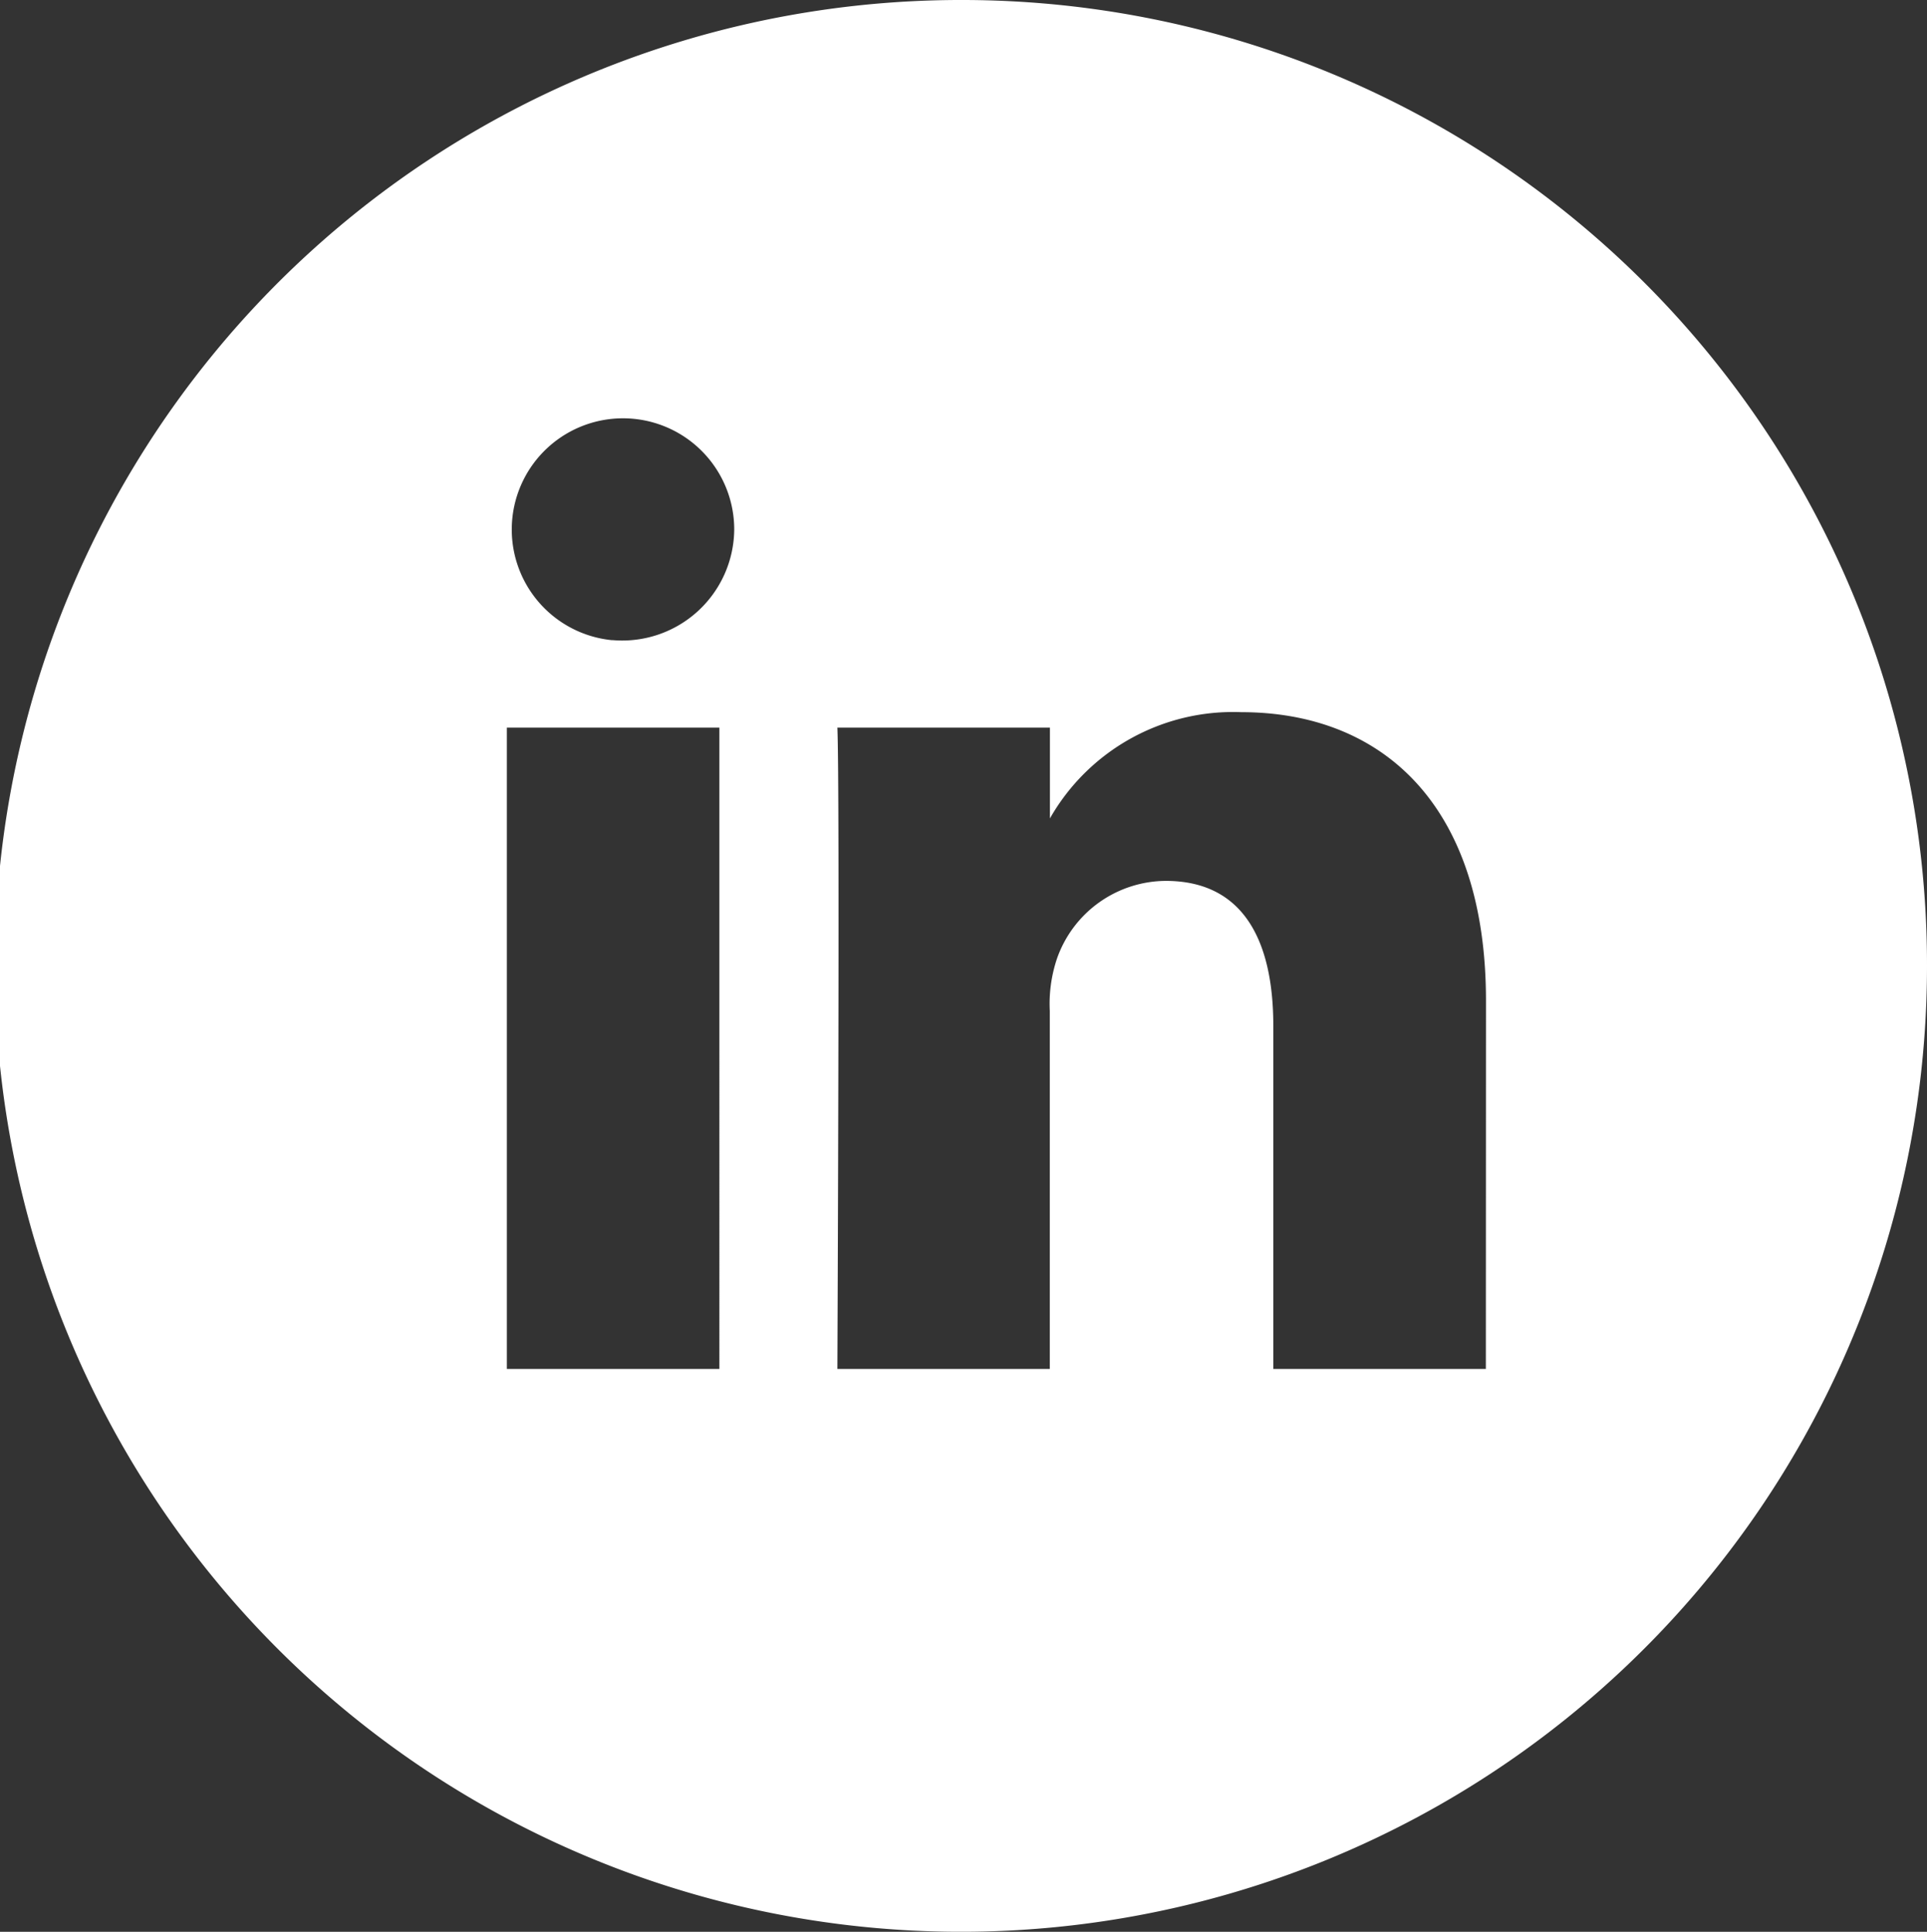 <svg xmlns="http://www.w3.org/2000/svg" width="43.882" height="44" viewBox="0 0 43.882 44">
  <rect x="0" y="0" width="43.882" height="44" fill="#333333" stroke="none"/>
  <path id="Path_19" data-name="Path 19" d="M2686.767,355.25h-4.84v-7.817c0-1.965-.7-3.3-2.45-3.3a2.641,2.641,0,0,0-2.478,1.775,3.235,3.235,0,0,0-.162,1.188v8.154H2672s.059-13.229,0-14.608h4.84v2.068a4.8,4.8,0,0,1,4.356-2.42c3.183,0,5.574,2.083,5.574,6.571Zm-19.874-16.6h-.029a2.533,2.533,0,1,1,2.787-2.523,2.55,2.55,0,0,1-2.758,2.523m2.42,16.6h-4.84V340.642h4.84Zm5.559-31.181a22,22,0,1,0,21.941,22,21.976,21.976,0,0,0-21.941-22" transform="translate(-2652.931 -324.069)" fill="#fff"/>
</svg>
